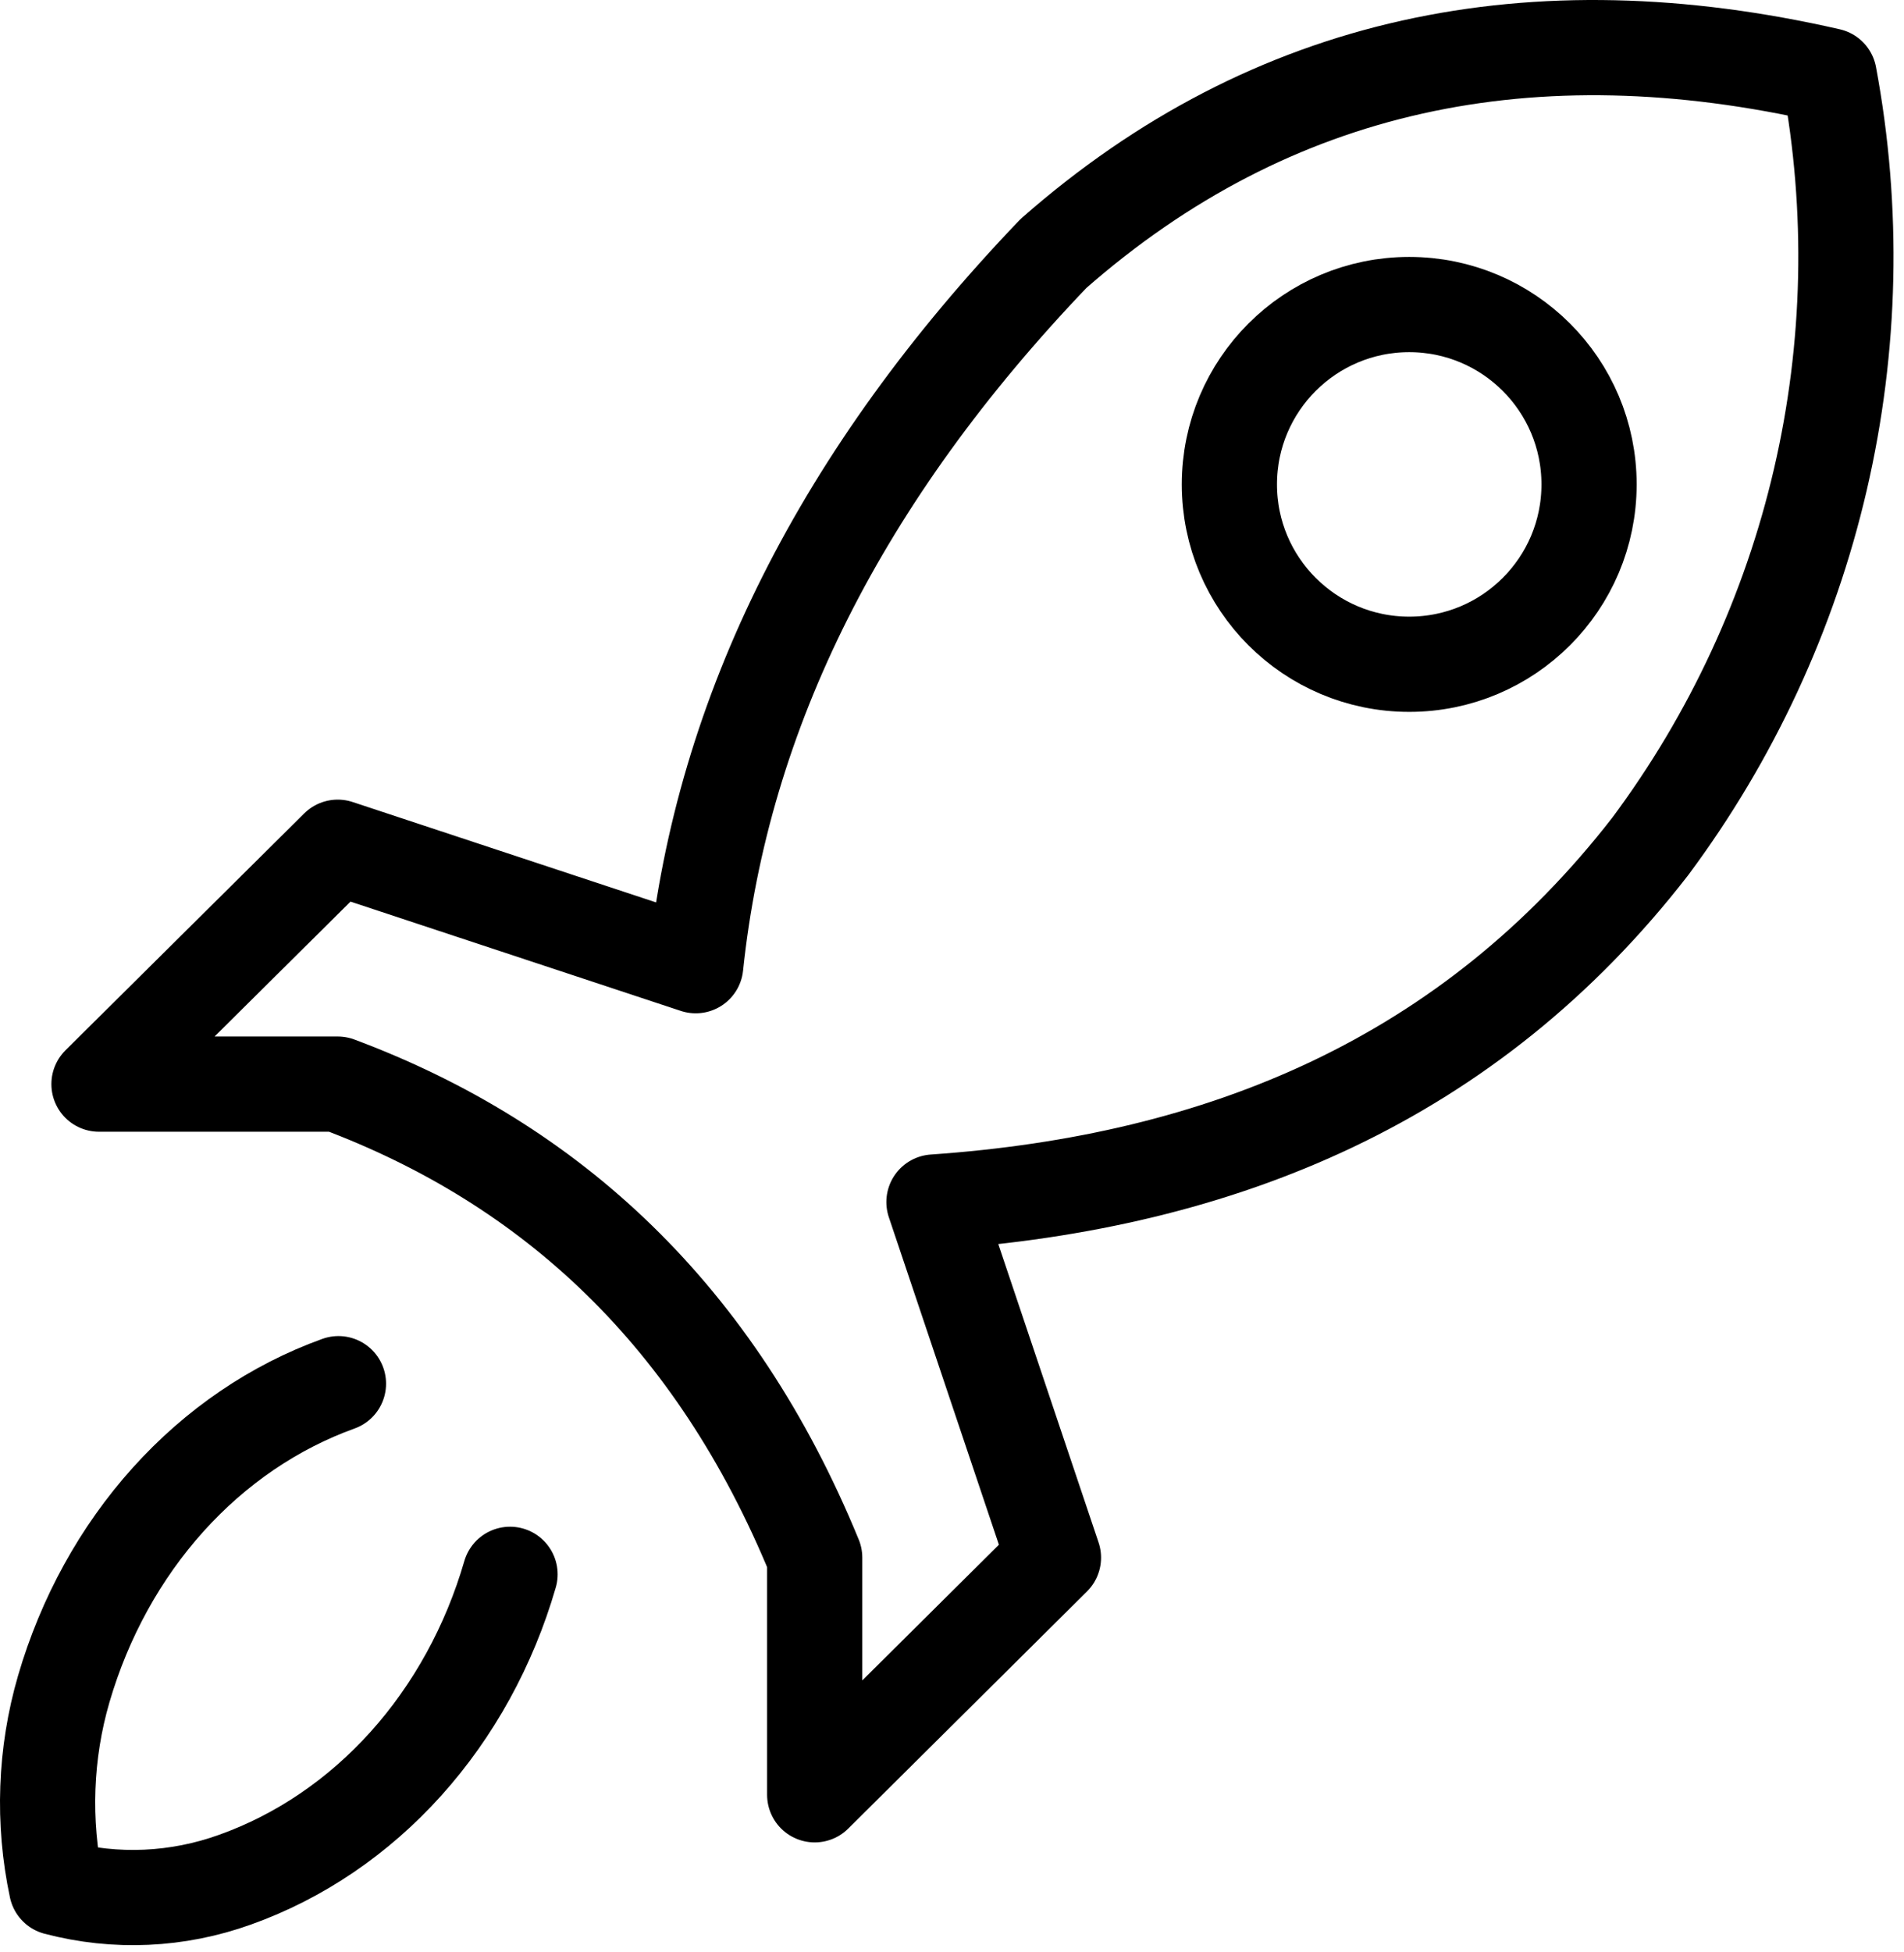 <svg width="80" height="82" viewBox="0 0 80 82" fill="none" xmlns="http://www.w3.org/2000/svg">
<path d="M14.221 58.115C11.522 59.087 9.069 60.755 7.063 62.984C5.057 65.212 3.554 67.937 2.679 70.935C1.892 73.634 1.787 76.52 2.375 79.281C4.86 79.934 7.459 79.817 9.888 78.942C12.589 77.976 15.045 76.309 17.052 74.08C19.059 71.85 20.559 69.123 21.43 66.122" stroke="black" stroke-width="4" stroke-linecap="round" stroke-linejoin="round"/>
<path d="M14.19 35.584L4.159 45.533H14.19C23.194 48.896 30.065 55.268 34.231 65.421V75.381L44.263 65.421L39.242 50.486C51.383 49.648 61.75 45.329 69.336 35.552C72.758 30.957 75.192 25.711 76.486 20.142C77.779 14.573 77.906 8.8 76.857 3.18C64.412 0.333 53.461 2.568 44.263 10.647C35.36 19.945 30.35 29.915 29.232 40.559L14.19 35.584Z" stroke="black" stroke-width="4" stroke-linecap="round" stroke-linejoin="round"/>
<path d="M59.211 27.899C63.384 27.899 66.767 24.517 66.767 20.345C66.767 16.173 63.384 12.791 59.211 12.791C55.038 12.791 51.655 16.173 51.655 20.345C51.655 24.517 55.038 27.899 59.211 27.899Z" stroke="black" stroke-width="4" stroke-linecap="round" stroke-linejoin="round"/>
</svg>
